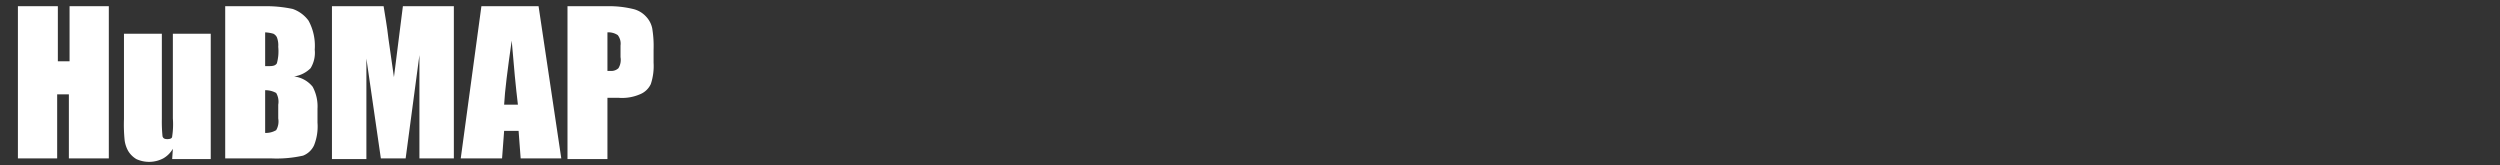 <svg id="Layer_1" data-name="Layer 1" xmlns="http://www.w3.org/2000/svg" viewBox="0 0 363 24"><rect x="0" y="0" width="363" height="24" fill="#333333" stroke="none"/><defs><style>.cls-1{fill:none;}.cls-2{fill:#fff;}</style></defs><rect class="cls-1" width="363" height="24"/><path class="cls-2" d="M14.1,1V23.1H8.3V13.8H6.6v9.3H.9V1H6.7V9H8.4V1Z" transform="translate(1.7 -0.1)"/><path class="cls-2" d="M28.9,5V23.2H23.3l.1-1.5A3.76,3.76,0,0,1,22,23.1a4.44,4.44,0,0,1-3.9.1A3.45,3.45,0,0,1,16.9,22a4.42,4.42,0,0,1-.5-1.5,22.88,22.88,0,0,1-.1-3.1V5h5.5V17.4a20.9,20.9,0,0,0,.1,2.5c.1.3.3.4.7.4s.7-.1.7-.4a11.54,11.54,0,0,0,.1-2.6V5Z" transform="translate(1.7 -0.1)"/><path class="cls-2" d="M31,1h5.7a18.4,18.4,0,0,1,4.1.4,4.81,4.81,0,0,1,2.3,1.7A7.62,7.62,0,0,1,44,7.3a4.31,4.31,0,0,1-.6,2.7A4.24,4.24,0,0,1,41,11.2a4.1,4.1,0,0,1,2.7,1.5,6,6,0,0,1,.7,3.2v2a7.39,7.39,0,0,1-.5,3.3,2.94,2.94,0,0,1-1.6,1.5,17.53,17.53,0,0,1-4.6.4H31Zm5.8,3.8V9.7h.6c.6,0,.9-.1,1.1-.4a6.52,6.52,0,0,0,.2-2.4,3.18,3.18,0,0,0-.2-1.4A1.21,1.21,0,0,0,38,5a5,5,0,0,0-1.2-.2Zm0,8.4v6.2a2.93,2.93,0,0,0,1.6-.4,2.49,2.49,0,0,0,.3-1.7v-2a2.49,2.49,0,0,0-.3-1.7,3.17,3.17,0,0,0-1.6-.4Z" transform="translate(1.7 -0.1)"/><path class="cls-2" d="M64.2,1V23.1h-5V8.1l-2,15H53.6L51.5,8.6V23.2h-5V1H54c.2,1.3.5,2.9.7,4.7l.8,5.6L56.8,1Z" transform="translate(1.7 -0.1)"/><path class="cls-2" d="M76.5,1l3.3,22.1H73.9l-.3-4H71.5l-.3,4h-6L68.2,1Zm-3,14.3q-.45-3.75-.9-9.3c-.6,4.2-1,7.3-1.1,9.3Z" transform="translate(1.7 -0.1)"/><path class="cls-2" d="M80.8,1h5.8a14.72,14.72,0,0,1,3.6.4,3.68,3.68,0,0,1,1.9,1.1A3.5,3.5,0,0,1,93,4.2a15.64,15.64,0,0,1,.2,3.1V9.2a8.28,8.28,0,0,1-.4,3.1,2.94,2.94,0,0,1-1.6,1.5,6.55,6.55,0,0,1-3.1.5H86.5v8.9H80.7V1Zm5.7,3.8v5.6H87a1.5,1.5,0,0,0,1.1-.4,2.32,2.32,0,0,0,.3-1.6V6.7A2,2,0,0,0,88,5.2,2.41,2.41,0,0,0,86.5,4.8Z" transform="translate(1.7 -0.1)"/></svg>